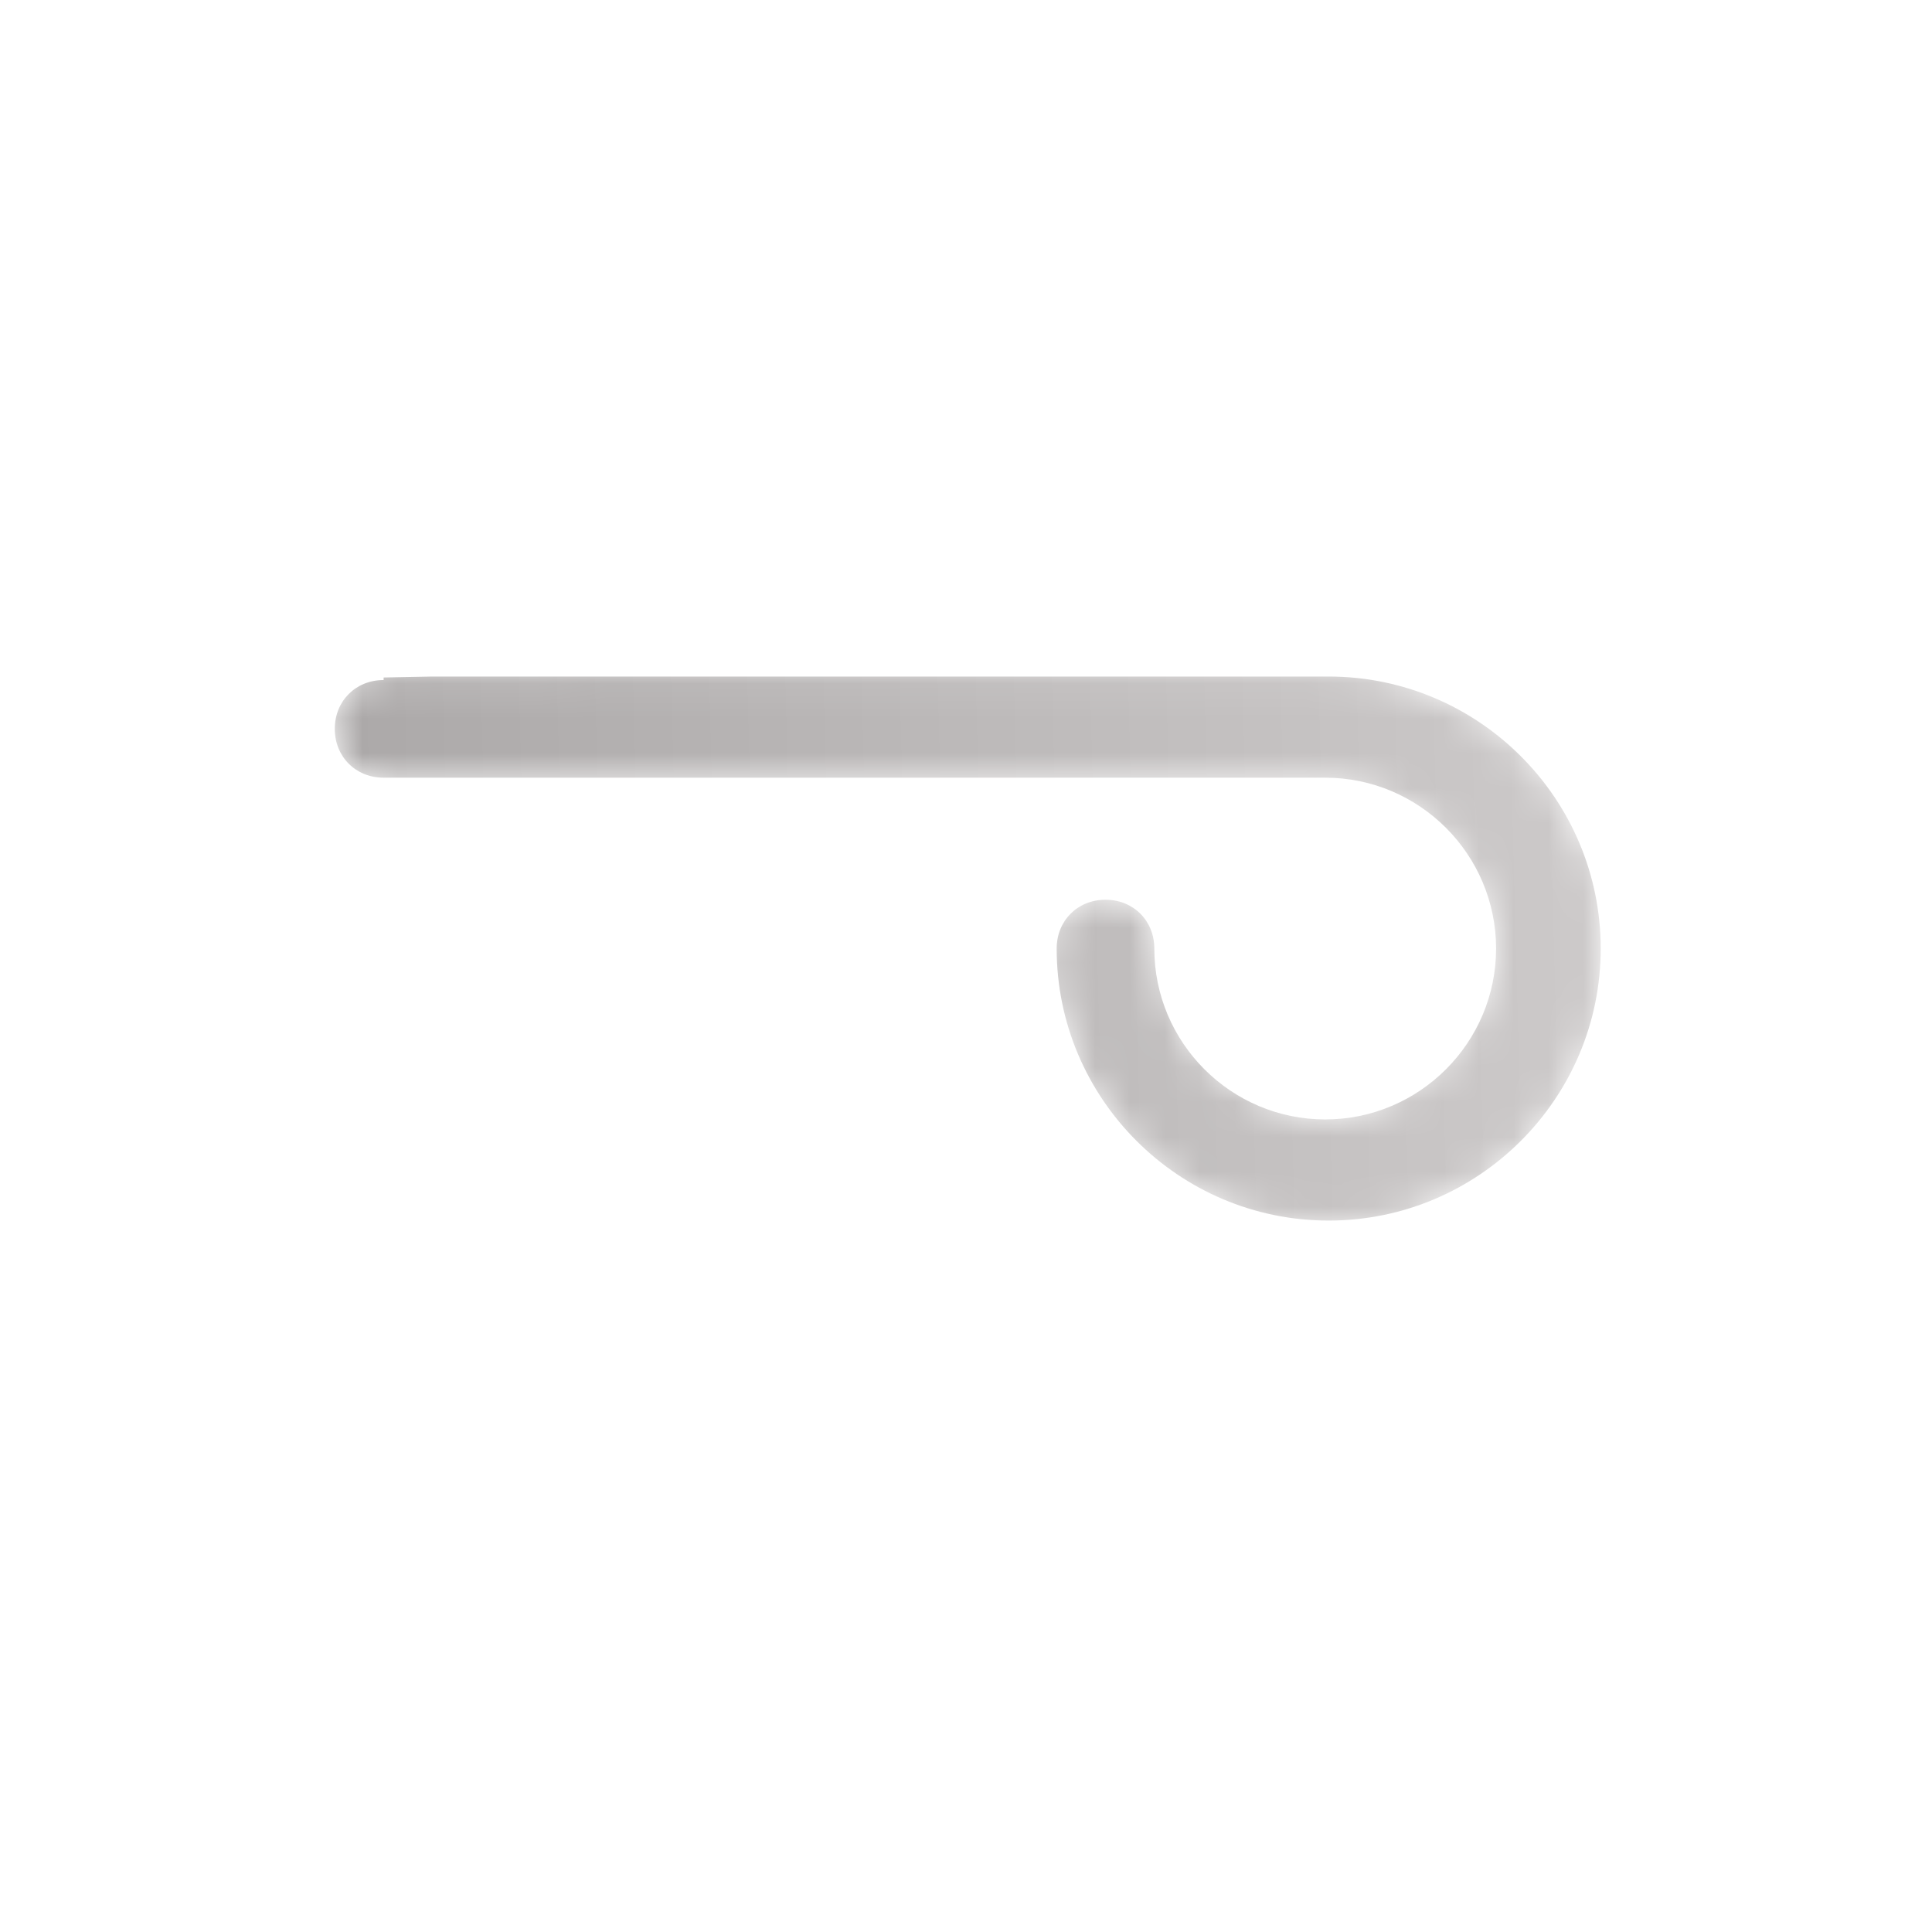 <?xml version="1.0" encoding="utf-8"?>
<!-- Generator: Adobe Illustrator 23.1.0, SVG Export Plug-In . SVG Version: 6.00 Build 0)  -->
<svg version="1.1" id="Camada_1" xmlns="http://www.w3.org/2000/svg" xmlns:xlink="http://www.w3.org/1999/xlink" x="0px" y="0px"
	 viewBox="0 0 55.4 55.4" style="enable-background:new 0 0 55.4 55.4;" xml:space="preserve">
<style type="text/css">
	.st0{filter:url(#Adobe_OpacityMaskFilter);}
	.st1{clip-path:url(#SVGID_2_);}
	.st2{enable-background:new    ;}
	.st3{clip-path:url(#SVGID_5_);fill:url(#SVGID_6_);}
	.st4{clip-path:url(#SVGID_2_);mask:url(#SVGID_3_);}
	.st5{clip-path:url(#SVGID_8_);}
	.st6{clip-path:url(#SVGID_10_);fill:url(#SVGID_11_);}
</style>
<g>
	<defs>
		<path id="SVGID_1_" d="M11,19.5c-0.8,0-1.4,0.6-1.4,1.4c0,0.8,0.6,1.4,1.4,1.4H38c2.7,0,4.9,2.2,4.9,4.9c0,2.7-2.2,4.9-4.9,4.9
			c-2.7,0-4.9-2.2-4.9-4.9c0-0.8-0.6-1.4-1.4-1.4c-0.8,0-1.4,0.6-1.4,1.4c0,4.3,3.5,7.8,7.8,7.8s7.8-3.5,7.8-7.8
			c0-4.3-3.5-7.8-7.8-7.8H11z"/>
	</defs>
	<clipPath id="SVGID_2_">
		<use xlink:href="#SVGID_1_"  style="overflow:visible;"/>
	</clipPath>
	<defs>
		<filter id="Adobe_OpacityMaskFilter" filterUnits="userSpaceOnUse" x="8.9" y="18.1" width="37.6" height="18.5">
			<feColorMatrix  type="matrix" values="1 0 0 0 0  0 1 0 0 0  0 0 1 0 0  0 0 0 1 0"/>
		</filter>
	</defs>
	<mask maskUnits="userSpaceOnUse" x="8.9" y="18.1" width="37.6" height="18.5" id="SVGID_3_">
		<g class="st0">
			<rect x="9.2" y="18.8" class="st1" width="36.9" height="17"/>
			<g class="st2">
				<g>
					<defs>
						
							<rect id="SVGID_4_" x="9.4" y="19.1" transform="matrix(1 -1.954047e-02 1.954047e-02 1 -0.528 0.546)" width="36.6" height="16.3"/>
					</defs>
					<clipPath id="SVGID_5_" class="st1">
						<use xlink:href="#SVGID_4_"  style="overflow:visible;"/>
					</clipPath>
					
						<linearGradient id="SVGID_6_" gradientUnits="userSpaceOnUse" x1="-246.907" y1="149.994" x2="-245.907" y2="149.994" gradientTransform="matrix(-37.779 0.736 -0.736 -37.779 -9170.471 5875.339)">
						<stop  offset="0" style="stop-color:#FFFFFF"/>
						<stop  offset="1" style="stop-color:#1D1D1B"/>
					</linearGradient>
					<polygon class="st3" points="46.1,18.1 8.9,18.8 9.2,36.5 46.5,35.8 					"/>
				</g>
			</g>
		</g>
	</mask>
	<g class="st4">
		<g>
			<defs>
				<rect id="SVGID_7_" x="9.2" y="18.8" width="36.9" height="17"/>
			</defs>
			<clipPath id="SVGID_8_">
				<use xlink:href="#SVGID_7_"  style="overflow:visible;"/>
			</clipPath>
			<g class="st5">
				<defs>
					
						<rect id="SVGID_9_" x="9.4" y="19.1" transform="matrix(1 -1.946849e-02 1.946849e-02 1 -0.526 0.544)" width="36.6" height="16.3"/>
				</defs>
				<clipPath id="SVGID_10_">
					<use xlink:href="#SVGID_9_"  style="overflow:visible;"/>
				</clipPath>
				
					<linearGradient id="SVGID_11_" gradientUnits="userSpaceOnUse" x1="-246.907" y1="149.994" x2="-245.907" y2="149.994" gradientTransform="matrix(-37.779 0.736 -0.736 -37.779 -9170.472 5875.339)">
					<stop  offset="0" style="stop-color:#CECBCB"/>
					<stop  offset="1" style="stop-color:#ABA8A8"/>
				</linearGradient>
				<polygon class="st6" points="46.1,18.1 8.9,18.8 9.2,36.5 46.5,35.8 				"/>
			</g>
		</g>
	</g>
</g>
</svg>
